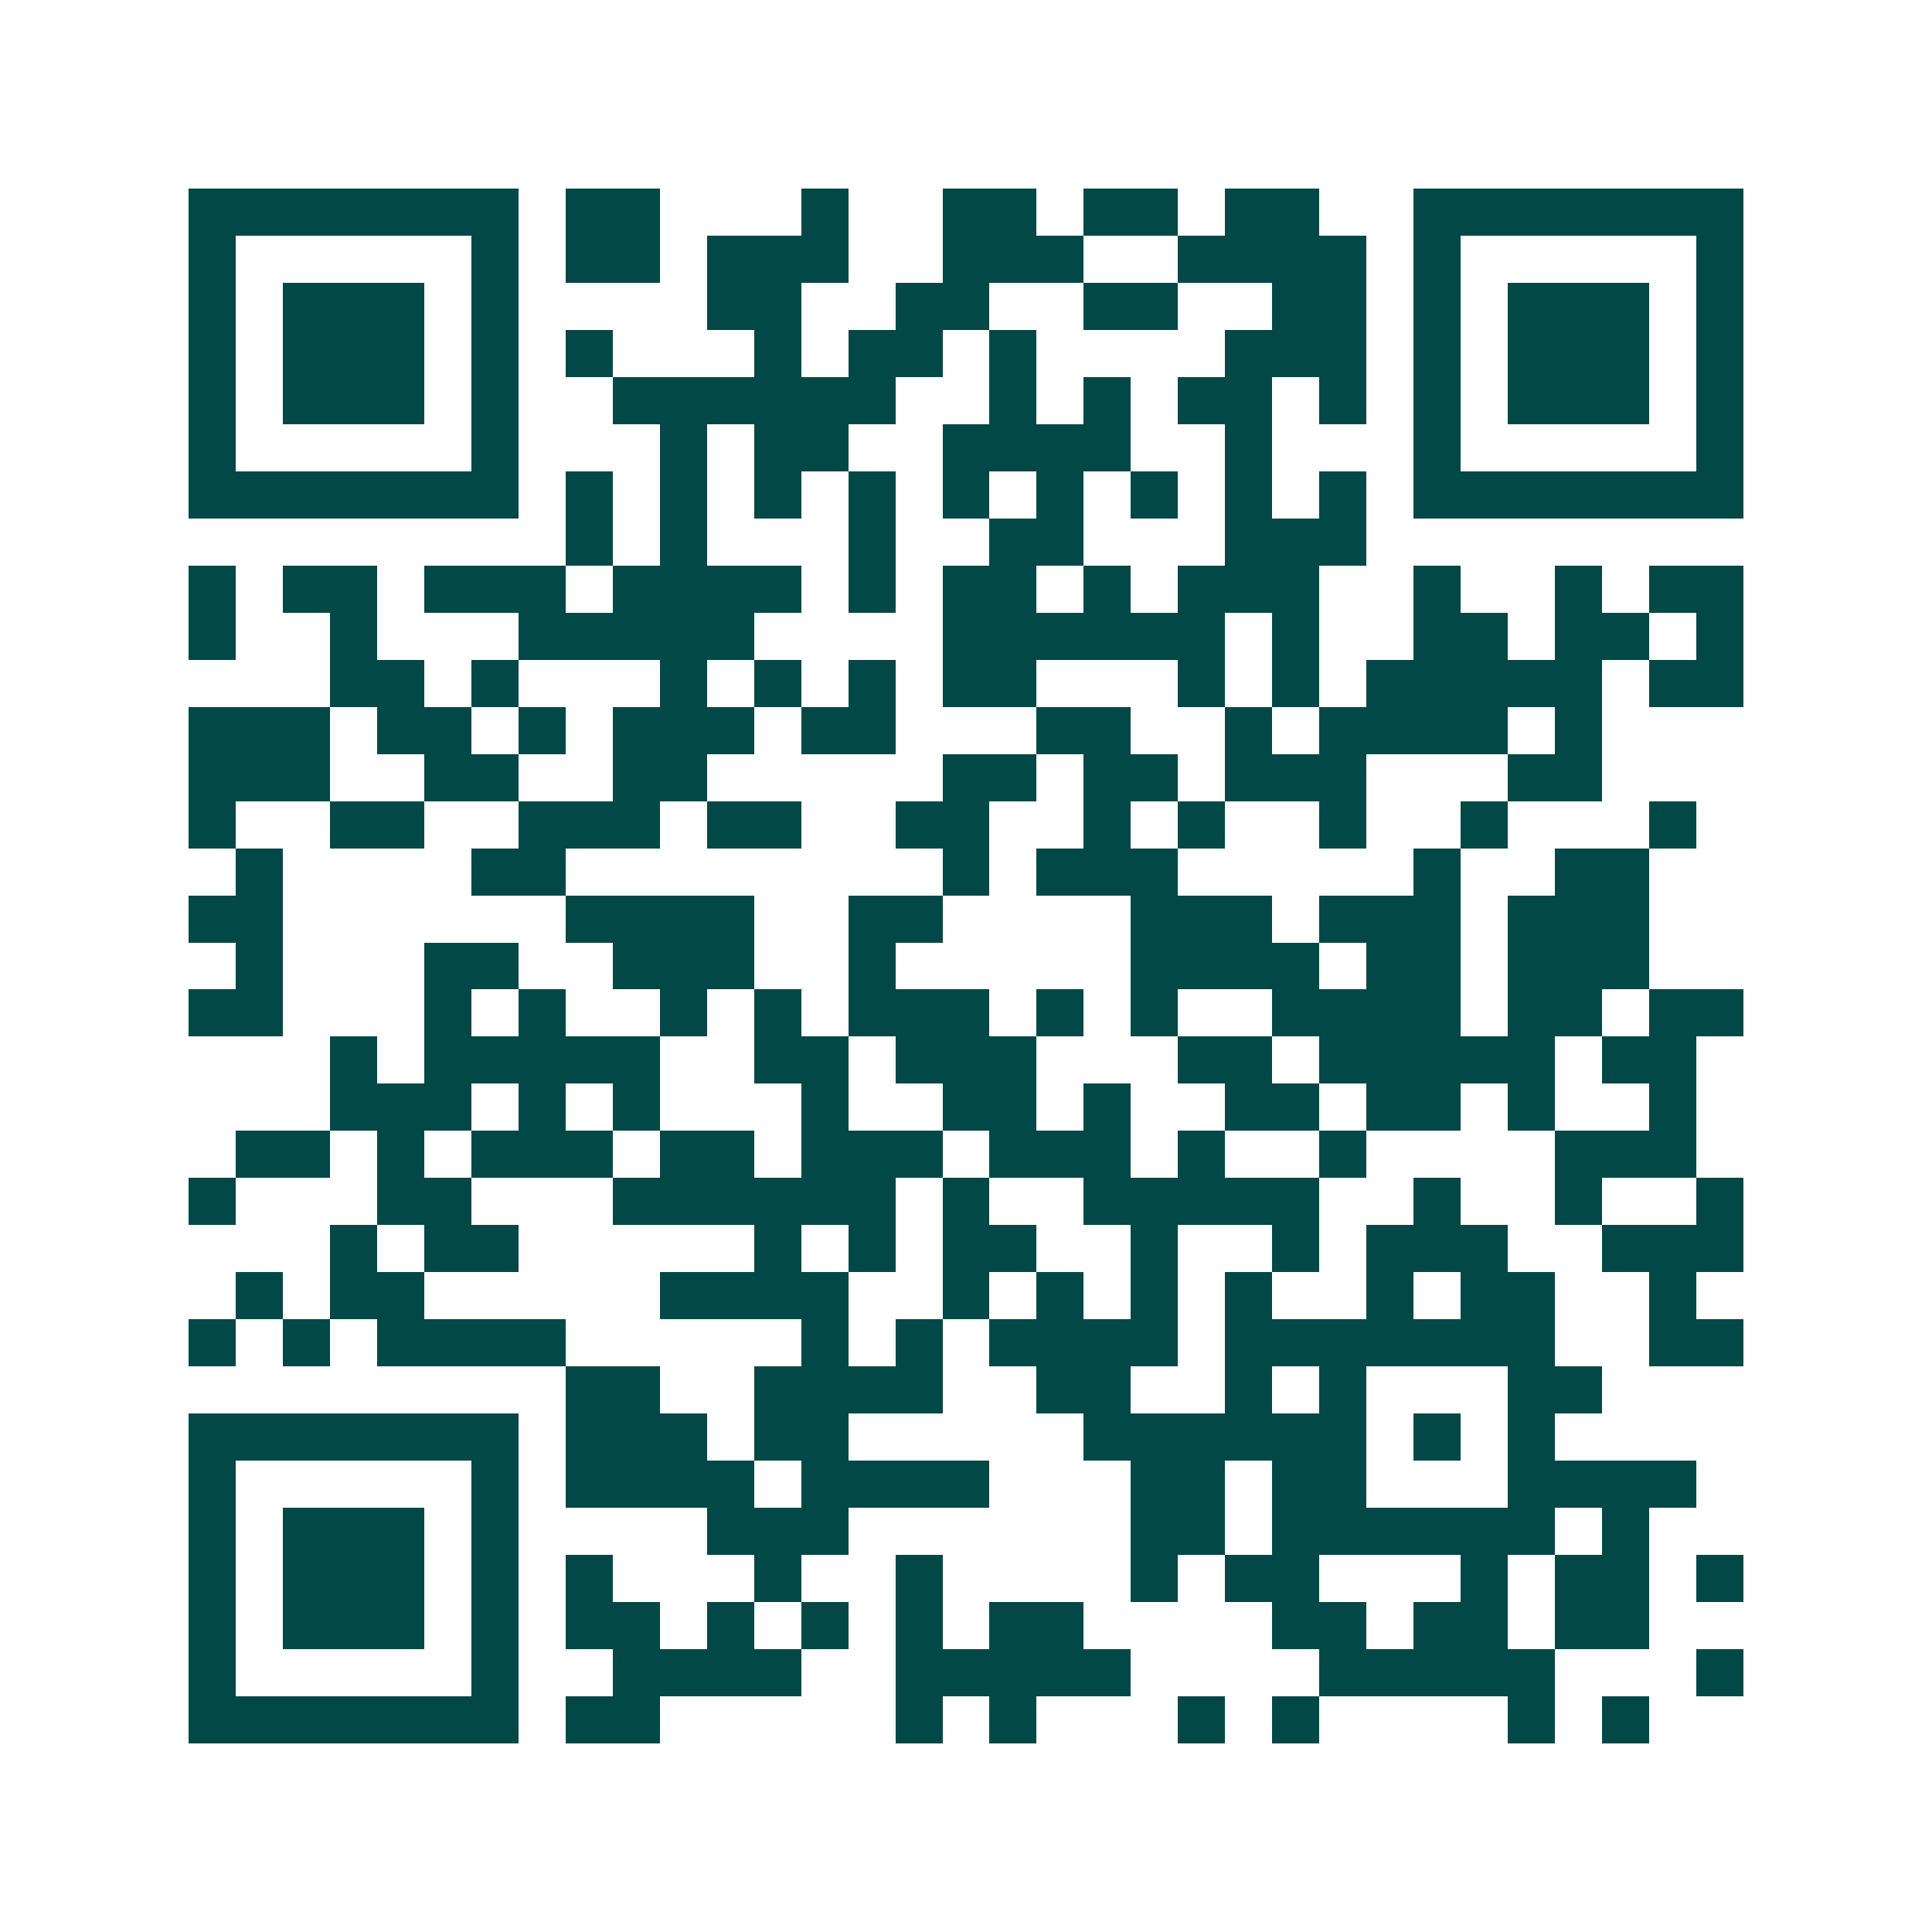 <svg xmlns="http://www.w3.org/2000/svg" width="200" height="200" viewBox="0 0 41 41" shape-rendering="crispEdges"><path fill="#ffffff" d="M0 0h41v41H0z"/><path stroke="#014847" d="M4 4.5h7m1 0h2m3 0h1m2 0h2m1 0h2m1 0h2m2 0h7M4 5.5h1m5 0h1m1 0h2m1 0h3m2 0h3m2 0h4m1 0h1m5 0h1M4 6.5h1m1 0h3m1 0h1m4 0h2m2 0h2m2 0h2m2 0h2m1 0h1m1 0h3m1 0h1M4 7.5h1m1 0h3m1 0h1m1 0h1m3 0h1m1 0h2m1 0h1m4 0h3m1 0h1m1 0h3m1 0h1M4 8.5h1m1 0h3m1 0h1m2 0h6m2 0h1m1 0h1m1 0h2m1 0h1m1 0h1m1 0h3m1 0h1M4 9.5h1m5 0h1m3 0h1m1 0h2m2 0h4m2 0h1m3 0h1m5 0h1M4 10.5h7m1 0h1m1 0h1m1 0h1m1 0h1m1 0h1m1 0h1m1 0h1m1 0h1m1 0h1m1 0h7M12 11.5h1m1 0h1m3 0h1m2 0h2m3 0h3M4 12.5h1m1 0h2m1 0h3m1 0h4m1 0h1m1 0h2m1 0h1m1 0h3m2 0h1m2 0h1m1 0h2M4 13.5h1m2 0h1m3 0h5m4 0h6m1 0h1m2 0h2m1 0h2m1 0h1M7 14.5h2m1 0h1m3 0h1m1 0h1m1 0h1m1 0h2m3 0h1m1 0h1m1 0h5m1 0h2M4 15.5h3m1 0h2m1 0h1m1 0h3m1 0h2m3 0h2m2 0h1m1 0h4m1 0h1M4 16.5h3m2 0h2m2 0h2m5 0h2m1 0h2m1 0h3m3 0h2M4 17.5h1m2 0h2m2 0h3m1 0h2m2 0h2m2 0h1m1 0h1m2 0h1m2 0h1m3 0h1M5 18.5h1m4 0h2m8 0h1m1 0h3m5 0h1m2 0h2M4 19.5h2m6 0h4m2 0h2m4 0h3m1 0h3m1 0h3M5 20.5h1m3 0h2m2 0h3m2 0h1m5 0h4m1 0h2m1 0h3M4 21.5h2m3 0h1m1 0h1m2 0h1m1 0h1m1 0h3m1 0h1m1 0h1m2 0h4m1 0h2m1 0h2M7 22.5h1m1 0h5m2 0h2m1 0h3m3 0h2m1 0h5m1 0h2M7 23.5h3m1 0h1m1 0h1m3 0h1m2 0h2m1 0h1m2 0h2m1 0h2m1 0h1m2 0h1M5 24.5h2m1 0h1m1 0h3m1 0h2m1 0h3m1 0h3m1 0h1m2 0h1m4 0h3M4 25.5h1m3 0h2m3 0h6m1 0h1m2 0h5m2 0h1m2 0h1m2 0h1M7 26.5h1m1 0h2m5 0h1m1 0h1m1 0h2m2 0h1m2 0h1m1 0h3m2 0h3M5 27.5h1m1 0h2m5 0h4m2 0h1m1 0h1m1 0h1m1 0h1m2 0h1m1 0h2m2 0h1M4 28.5h1m1 0h1m1 0h4m5 0h1m1 0h1m1 0h4m1 0h7m2 0h2M12 29.5h2m2 0h4m2 0h2m2 0h1m1 0h1m3 0h2M4 30.5h7m1 0h3m1 0h2m5 0h6m1 0h1m1 0h1M4 31.5h1m5 0h1m1 0h4m1 0h4m3 0h2m1 0h2m3 0h4M4 32.5h1m1 0h3m1 0h1m4 0h3m6 0h2m1 0h6m1 0h1M4 33.5h1m1 0h3m1 0h1m1 0h1m3 0h1m2 0h1m4 0h1m1 0h2m3 0h1m1 0h2m1 0h1M4 34.5h1m1 0h3m1 0h1m1 0h2m1 0h1m1 0h1m1 0h1m1 0h2m4 0h2m1 0h2m1 0h2M4 35.5h1m5 0h1m2 0h4m2 0h5m4 0h5m3 0h1M4 36.5h7m1 0h2m5 0h1m1 0h1m3 0h1m1 0h1m4 0h1m1 0h1"/></svg>
